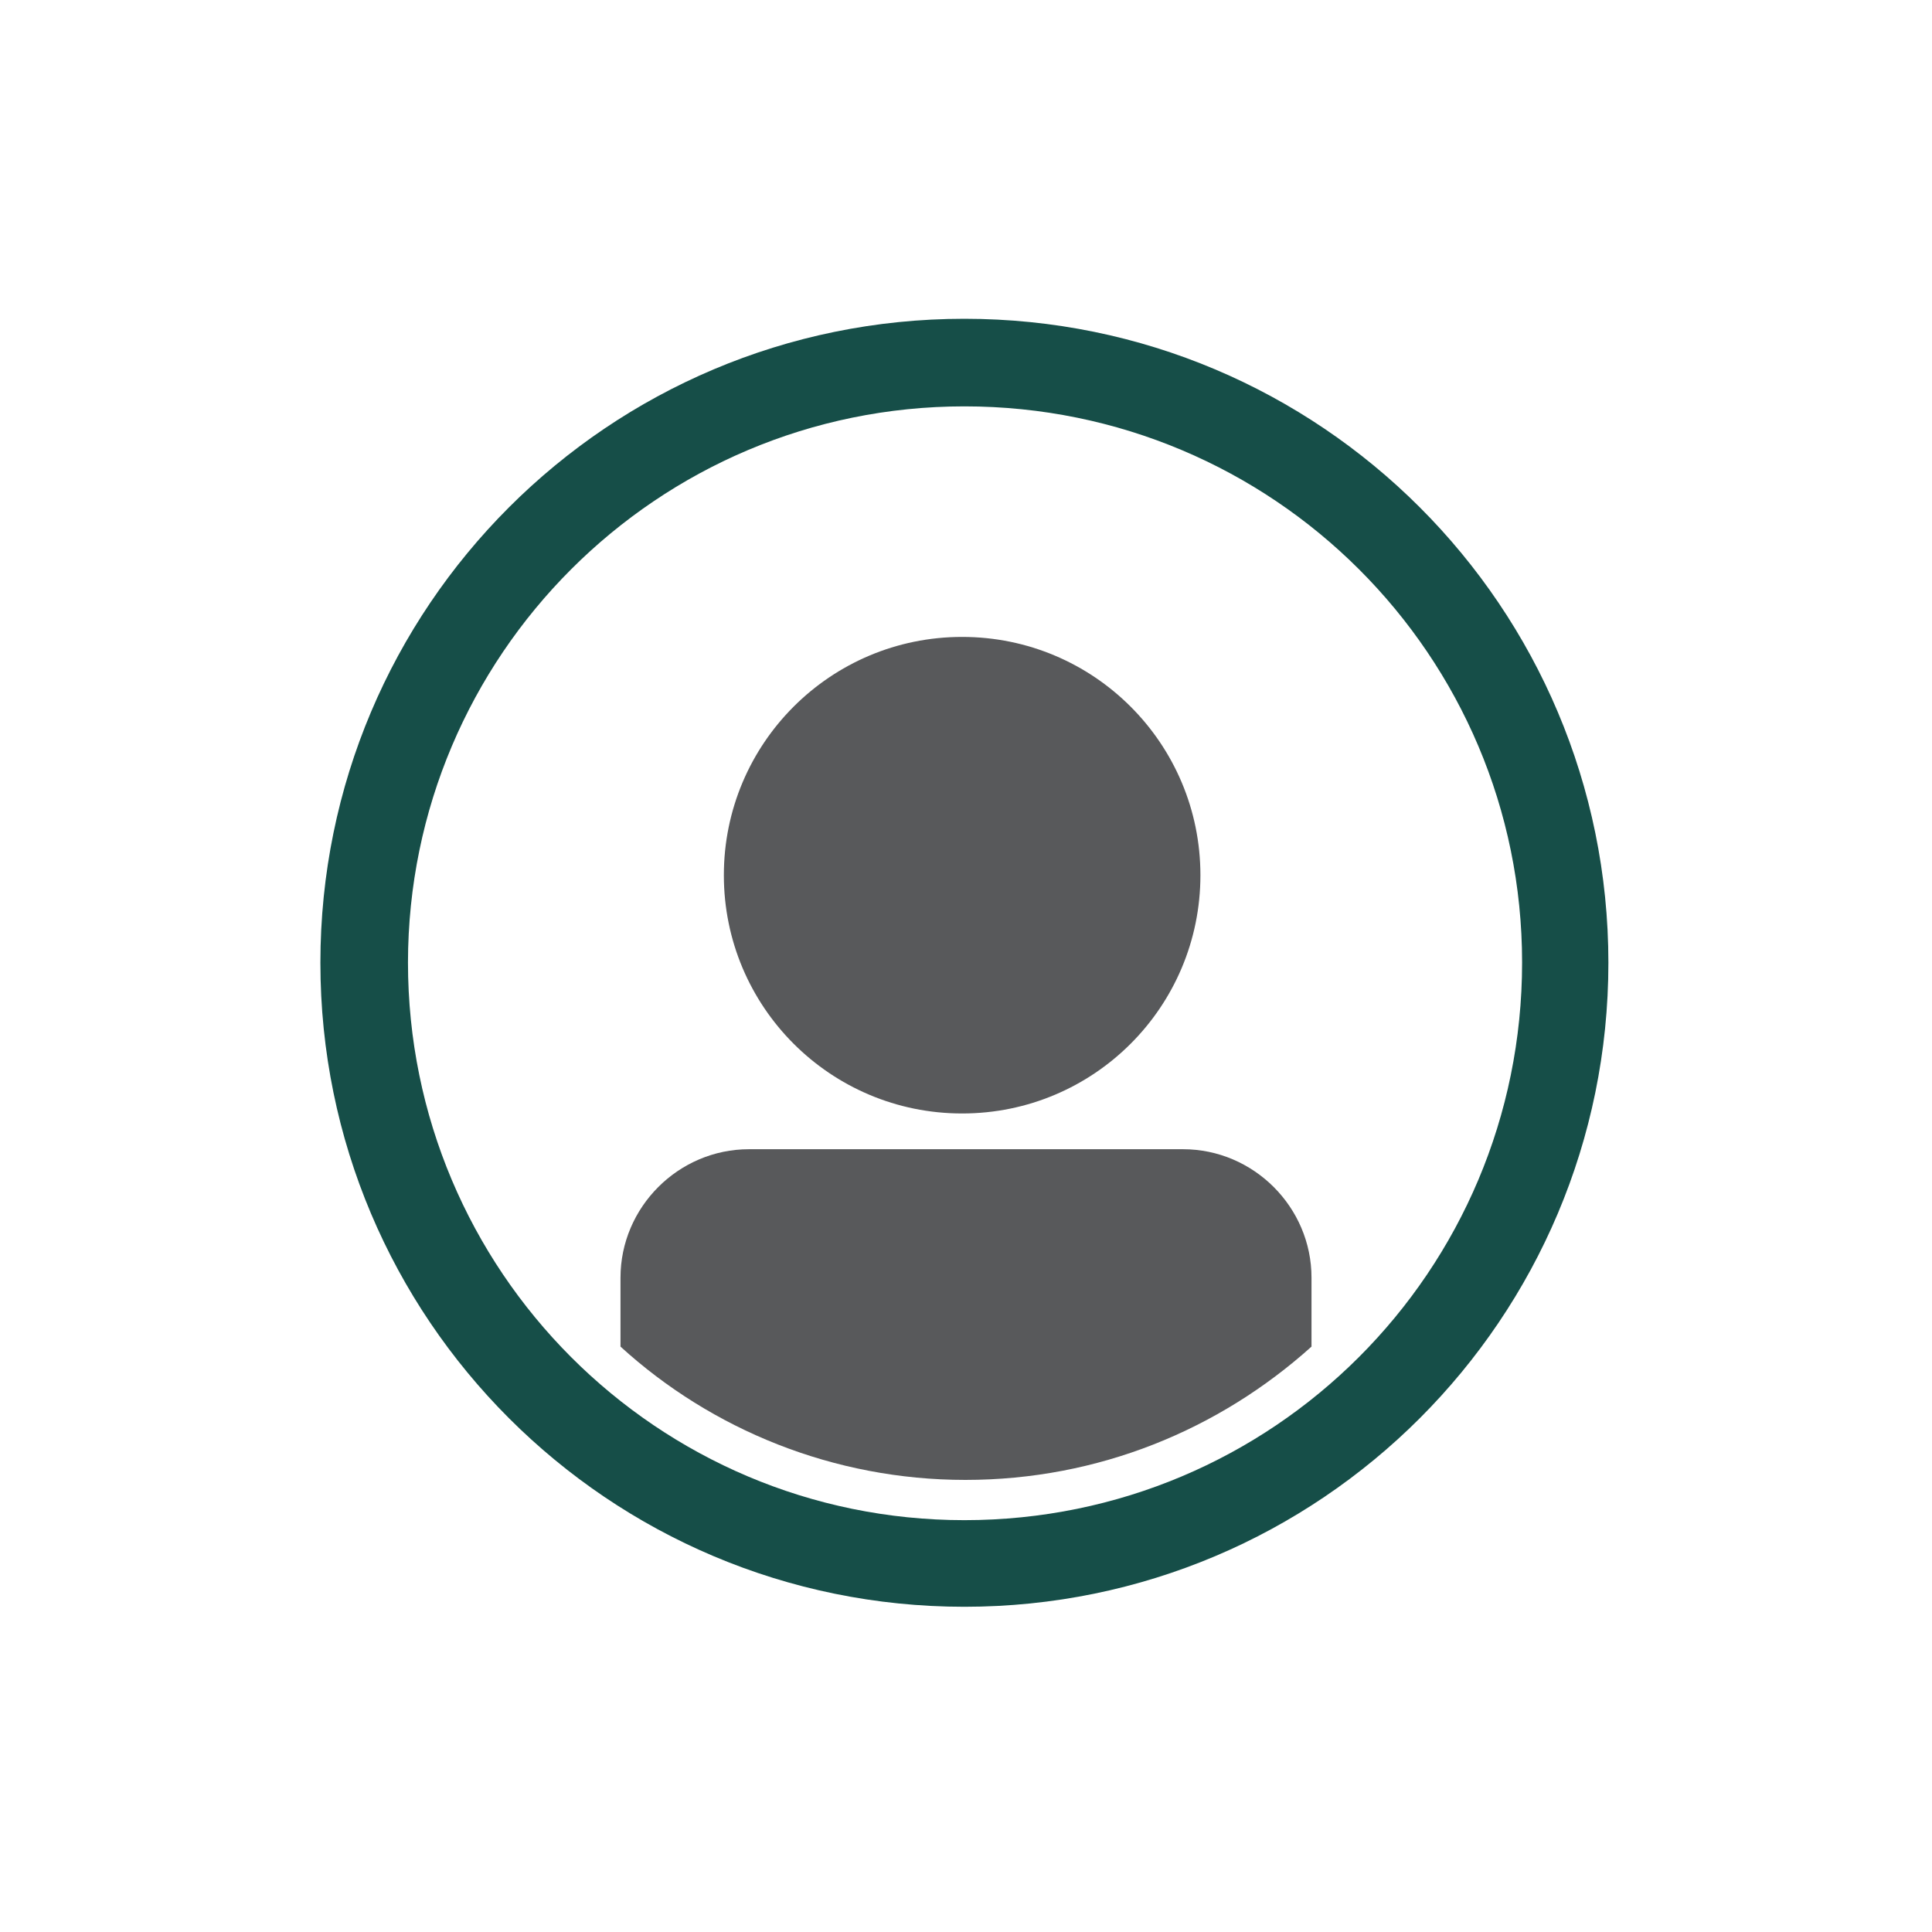 <?xml version="1.0" encoding="utf-8"?>
<!-- Generator: Adobe Illustrator 23.0.1, SVG Export Plug-In . SVG Version: 6.00 Build 0)  -->
<svg version="1.1" id="Layer_1" xmlns="http://www.w3.org/2000/svg" xmlns:xlink="http://www.w3.org/1999/xlink" x="0px" y="0px"
	 viewBox="0 0 600 600" style="enable-background:new 0 0 600 600;" xml:space="preserve">
<style type="text/css">
	.st0{fill-rule:evenodd;clip-rule:evenodd;fill:#164E48;}
	.st1{fill-rule:evenodd;clip-rule:evenodd;fill:#58595B;}
</style>
<g>
	<path class="st0" d="M299.5,99c110.5,0,200,89.5,200,200s-89.5,200-200,200s-200-89.5-200-200S189,99,299.5,99z M299.5,126.2
		c95.9,0,173.2,77.4,173.2,172.7c0,95.9-77.4,173.2-173.2,173.2c-95.4,0-172.8-77.4-172.8-173.2
		C126.8,203.6,204.1,126.2,299.5,126.2z"/>
</g>
<g>
	<path class="st1" d="M298.8,197.8c40.9,0,74,33.1,74,74s-33.1,74-74,74s-74-33.1-74-74S257.9,197.8,298.8,197.8z M232.6,356.9
		c44.8,0,89.5,0,134.8,0c21.9,0,39.9,18,39.9,39.9v21.4c-28.7,25.8-66.2,41.4-107.5,41.4c-40.9,0-78.8-15.6-107.1-41.4v-21.4
		C192.7,374.9,210.7,356.9,232.6,356.9z"/>
</g>
</svg>
